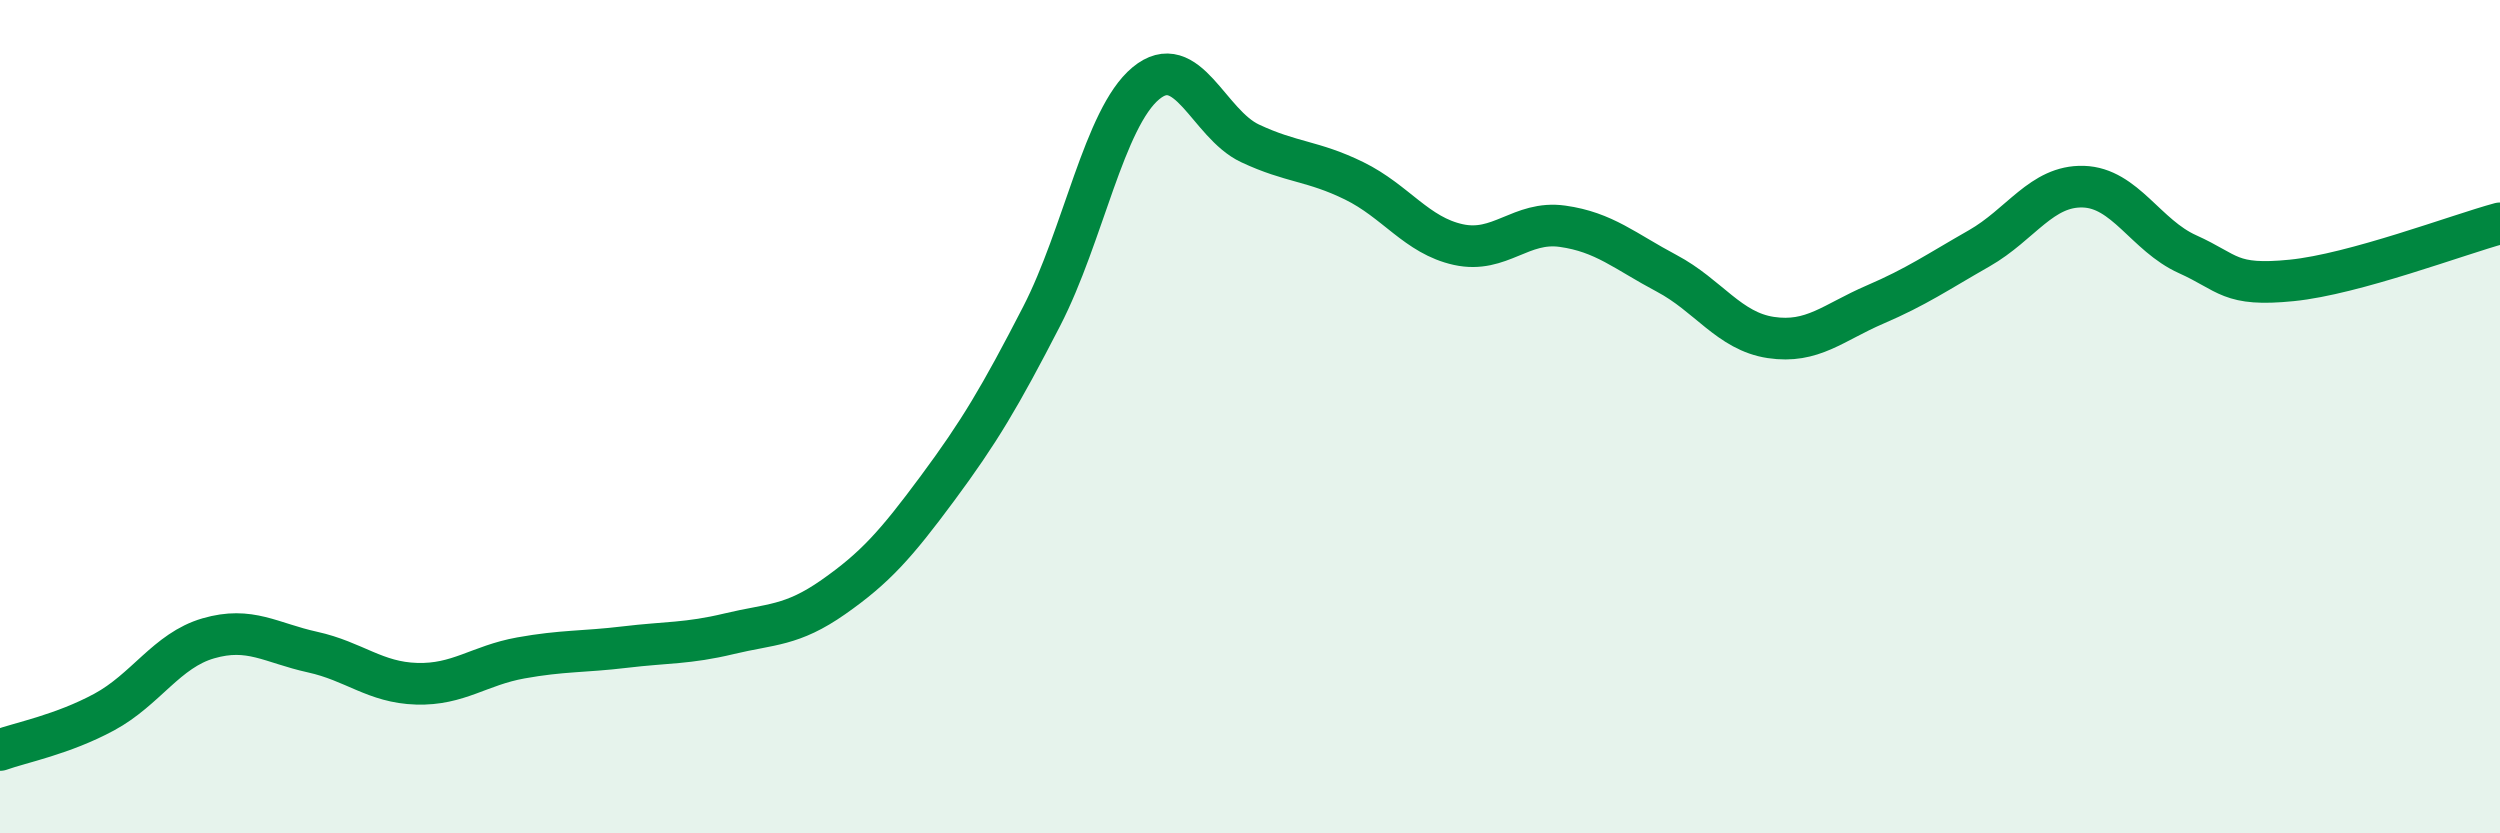
    <svg width="60" height="20" viewBox="0 0 60 20" xmlns="http://www.w3.org/2000/svg">
      <path
        d="M 0,18 C 0.5,17.82 1.5,17.63 2.5,17.09 C 3.5,16.55 4,15.61 5,15.32 C 6,15.03 6.5,15.43 7.5,15.65 C 8.5,15.87 9,16.38 10,16.41 C 11,16.44 11.5,15.97 12.5,15.79 C 13.5,15.61 14,15.65 15,15.53 C 16,15.41 16.5,15.45 17.5,15.21 C 18.5,14.97 19,15.03 20,14.33 C 21,13.63 21.5,13.07 22.5,11.72 C 23.5,10.37 24,9.53 25,7.59 C 26,5.65 26.5,2.83 27.5,2 C 28.5,1.17 29,2.97 30,3.44 C 31,3.91 31.5,3.85 32.5,4.34 C 33.5,4.83 34,5.65 35,5.87 C 36,6.09 36.5,5.29 37.5,5.43 C 38.5,5.57 39,6.03 40,6.56 C 41,7.09 41.5,7.95 42.5,8.1 C 43.5,8.25 44,7.74 45,7.31 C 46,6.88 46.5,6.53 47.5,5.96 C 48.5,5.39 49,4.45 50,4.48 C 51,4.51 51.5,5.65 52.5,6.1 C 53.5,6.55 53.5,6.88 55,6.73 C 56.5,6.58 59,5.63 60,5.36L60 20L0 20Z"
        fill="#008740"
        opacity="0.1"
        stroke-linecap="round"
        stroke-linejoin="round"
      />
      <path
        d="M 0,18 C 0.5,17.82 1.5,17.63 2.5,17.09 C 3.5,16.55 4,15.61 5,15.32 C 6,15.03 6.5,15.43 7.5,15.65 C 8.5,15.87 9,16.38 10,16.41 C 11,16.44 11.5,15.97 12.5,15.79 C 13.5,15.61 14,15.65 15,15.53 C 16,15.41 16.5,15.45 17.5,15.21 C 18.5,14.97 19,15.03 20,14.33 C 21,13.63 21.5,13.07 22.5,11.72 C 23.5,10.37 24,9.53 25,7.59 C 26,5.65 26.5,2.83 27.5,2 C 28.5,1.17 29,2.97 30,3.44 C 31,3.91 31.5,3.85 32.5,4.34 C 33.5,4.83 34,5.65 35,5.87 C 36,6.09 36.5,5.29 37.5,5.43 C 38.5,5.57 39,6.03 40,6.56 C 41,7.09 41.5,7.95 42.5,8.1 C 43.5,8.25 44,7.74 45,7.31 C 46,6.88 46.5,6.53 47.5,5.96 C 48.5,5.39 49,4.45 50,4.48 C 51,4.51 51.5,5.65 52.5,6.1 C 53.5,6.55 53.5,6.88 55,6.73 C 56.5,6.58 59,5.63 60,5.36"
        stroke="#008740"
        stroke-width="1"
        fill="none"
        stroke-linecap="round"
        stroke-linejoin="round"
      />
    </svg>
  